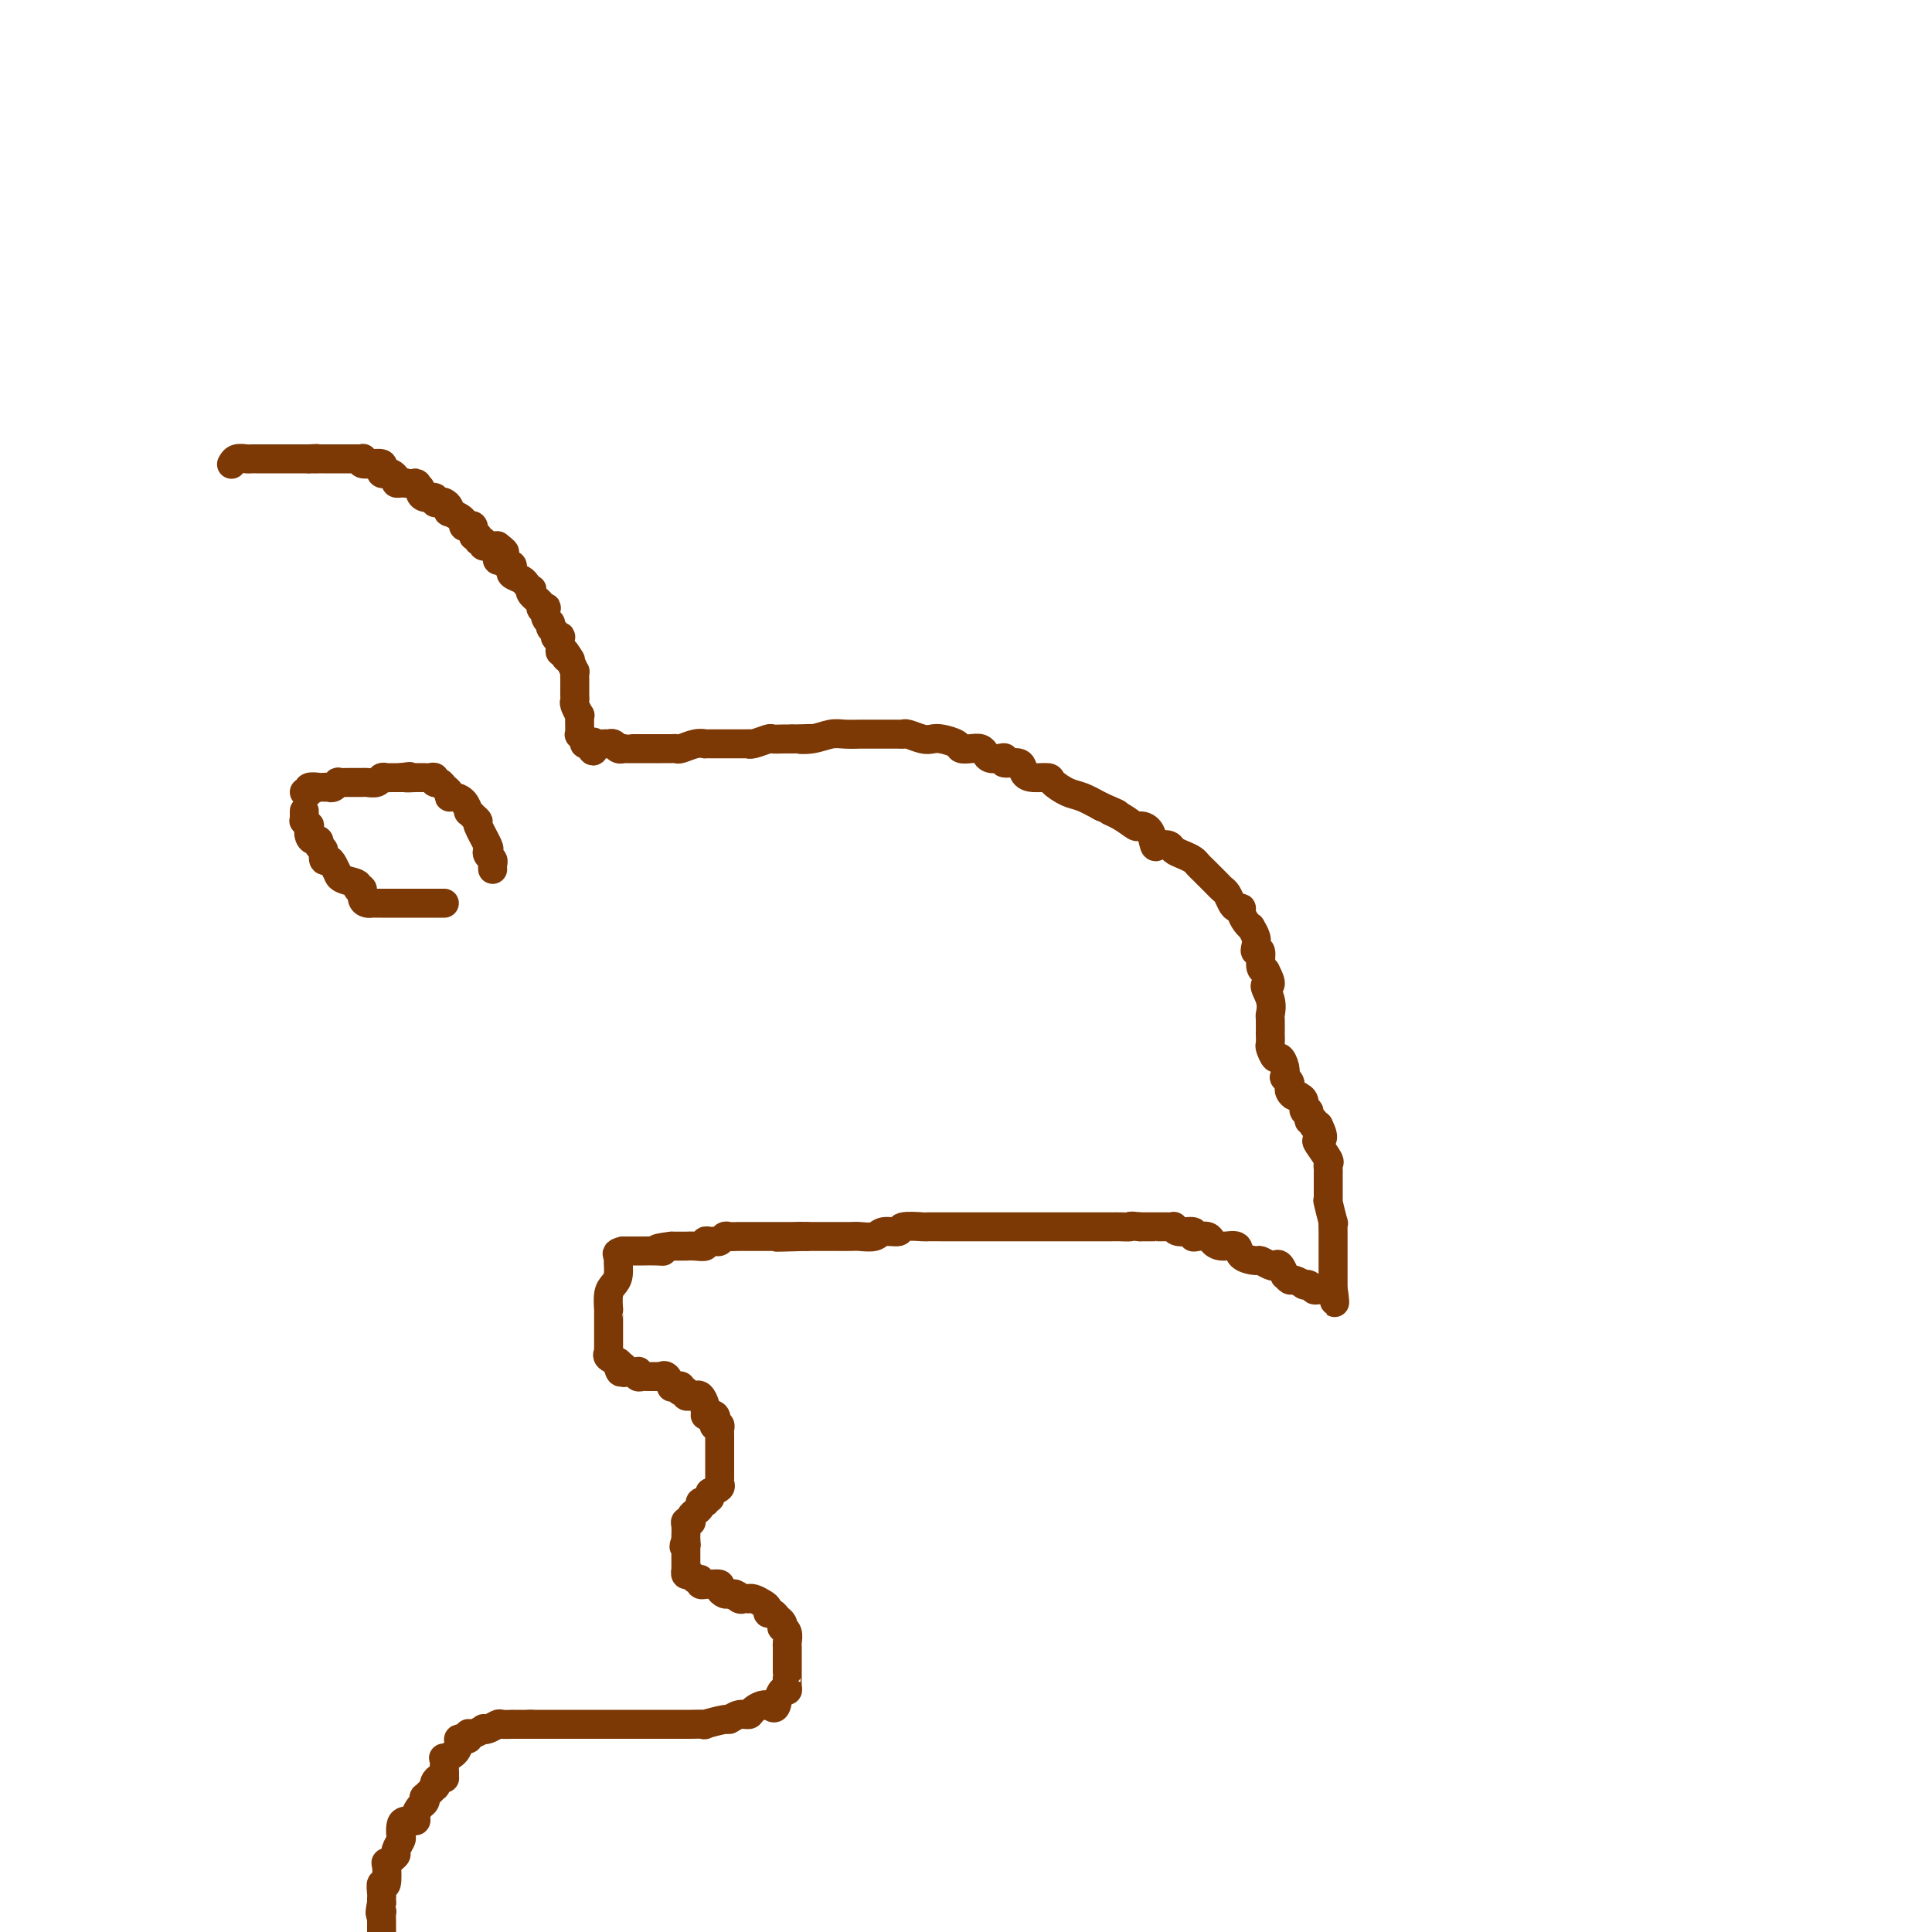 <svg viewBox='0 0 400 400' version='1.1' xmlns='http://www.w3.org/2000/svg' xmlns:xlink='http://www.w3.org/1999/xlink'><g fill='none' stroke='#7C3805' stroke-width='6' stroke-linecap='round' stroke-linejoin='round'><path d='M48,96c-0.059,0.113 -0.118,0.226 0,0c0.118,-0.226 0.414,-0.793 1,-1c0.586,-0.207 1.463,-0.056 2,0c0.537,0.056 0.734,0.015 1,0c0.266,-0.015 0.600,-0.004 1,0c0.400,0.004 0.866,0.001 1,0c0.134,-0.001 -0.062,-0.000 0,0c0.062,0.000 0.384,0.000 1,0c0.616,-0.000 1.527,-0.000 2,0c0.473,0.000 0.508,0.000 1,0c0.492,-0.000 1.442,-0.000 2,0c0.558,0.000 0.724,0.000 1,0c0.276,-0.000 0.662,-0.000 1,0c0.338,0.000 0.630,0.000 1,0c0.370,-0.000 0.820,-0.000 1,0c0.180,0.000 0.090,0.000 0,0'/><path d='M64,95c2.658,-0.155 1.304,-0.041 1,0c-0.304,0.041 0.443,0.011 1,0c0.557,-0.011 0.923,-0.003 1,0c0.077,0.003 -0.137,0.001 0,0c0.137,-0.001 0.624,-0.000 1,0c0.376,0.000 0.640,0.000 1,0c0.360,-0.000 0.818,-0.000 1,0c0.182,0.000 0.090,-0.000 0,0c-0.090,0.000 -0.178,0.000 0,0c0.178,-0.000 0.621,-0.000 1,0c0.379,0.000 0.694,0.000 1,0c0.306,-0.000 0.604,-0.001 1,0c0.396,0.001 0.888,0.004 1,0c0.112,-0.004 -0.158,-0.015 0,0c0.158,0.015 0.744,0.057 1,0c0.256,-0.057 0.181,-0.212 0,0c-0.181,0.212 -0.469,0.792 0,1c0.469,0.208 1.694,0.045 2,0c0.306,-0.045 -0.307,0.026 0,0c0.307,-0.026 1.535,-0.151 2,0c0.465,0.151 0.167,0.579 0,1c-0.167,0.421 -0.203,0.834 0,1c0.203,0.166 0.647,0.083 1,0c0.353,-0.083 0.617,-0.166 1,0c0.383,0.166 0.887,0.580 1,1c0.113,0.420 -0.163,0.844 0,1c0.163,0.156 0.765,0.042 1,0c0.235,-0.042 0.102,-0.011 0,0c-0.102,0.011 -0.172,0.003 0,0c0.172,-0.003 0.586,-0.002 1,0'/><path d='M84,100c3.484,0.724 2.195,0.035 2,0c-0.195,-0.035 0.703,0.583 1,1c0.297,0.417 -0.009,0.634 0,1c0.009,0.366 0.331,0.882 1,1c0.669,0.118 1.686,-0.162 2,0c0.314,0.162 -0.073,0.765 0,1c0.073,0.235 0.606,0.101 1,0c0.394,-0.101 0.648,-0.168 1,0c0.352,0.168 0.802,0.569 1,1c0.198,0.431 0.143,0.890 0,1c-0.143,0.110 -0.374,-0.128 0,0c0.374,0.128 1.354,0.623 2,1c0.646,0.377 0.956,0.638 1,1c0.044,0.362 -0.180,0.827 0,1c0.180,0.173 0.765,0.054 1,0c0.235,-0.054 0.120,-0.044 0,0c-0.120,0.044 -0.243,0.121 0,0c0.243,-0.121 0.854,-0.440 1,0c0.146,0.440 -0.172,1.638 0,2c0.172,0.362 0.834,-0.113 1,0c0.166,0.113 -0.166,0.815 0,1c0.166,0.185 0.828,-0.147 1,0c0.172,0.147 -0.147,0.771 0,1c0.147,0.229 0.760,0.061 1,0c0.240,-0.061 0.105,-0.016 0,0c-0.105,0.016 -0.182,0.004 0,0c0.182,-0.004 0.623,-0.001 1,0c0.377,0.001 0.688,0.001 1,0'/><path d='M103,113c2.935,2.193 0.772,1.175 0,1c-0.772,-0.175 -0.151,0.493 0,1c0.151,0.507 -0.166,0.853 0,1c0.166,0.147 0.816,0.095 1,0c0.184,-0.095 -0.096,-0.233 0,0c0.096,0.233 0.568,0.836 1,1c0.432,0.164 0.822,-0.111 1,0c0.178,0.111 0.142,0.608 0,1c-0.142,0.392 -0.391,0.679 0,1c0.391,0.321 1.423,0.677 2,1c0.577,0.323 0.698,0.615 1,1c0.302,0.385 0.784,0.863 1,1c0.216,0.137 0.167,-0.068 0,0c-0.167,0.068 -0.451,0.409 0,1c0.451,0.591 1.636,1.433 2,2c0.364,0.567 -0.095,0.859 0,1c0.095,0.141 0.742,0.132 1,0c0.258,-0.132 0.126,-0.386 0,0c-0.126,0.386 -0.245,1.414 0,2c0.245,0.586 0.854,0.732 1,1c0.146,0.268 -0.171,0.659 0,1c0.171,0.341 0.831,0.634 1,1c0.169,0.366 -0.152,0.806 0,1c0.152,0.194 0.775,0.143 1,0c0.225,-0.143 0.050,-0.379 0,0c-0.050,0.379 0.025,1.371 0,2c-0.025,0.629 -0.150,0.894 0,1c0.150,0.106 0.575,0.053 1,0'/><path d='M117,135c2.178,3.350 0.622,0.724 0,0c-0.622,-0.724 -0.310,0.453 0,1c0.310,0.547 0.619,0.465 1,1c0.381,0.535 0.834,1.687 1,2c0.166,0.313 0.045,-0.214 0,0c-0.045,0.214 -0.013,1.169 0,2c0.013,0.831 0.007,1.537 0,2c-0.007,0.463 -0.016,0.684 0,1c0.016,0.316 0.057,0.729 0,1c-0.057,0.271 -0.211,0.400 0,1c0.211,0.600 0.789,1.671 1,2c0.211,0.329 0.055,-0.084 0,0c-0.055,0.084 -0.011,0.666 0,1c0.011,0.334 -0.012,0.419 0,1c0.012,0.581 0.058,1.659 0,2c-0.058,0.341 -0.222,-0.053 0,0c0.222,0.053 0.829,0.553 1,1c0.171,0.447 -0.094,0.842 0,1c0.094,0.158 0.547,0.079 1,0'/><path d='M122,154c1.029,2.939 1.102,0.786 1,0c-0.102,-0.786 -0.378,-0.207 0,0c0.378,0.207 1.412,0.041 2,0c0.588,-0.041 0.732,0.041 1,0c0.268,-0.041 0.662,-0.207 1,0c0.338,0.207 0.620,0.788 1,1c0.380,0.212 0.858,0.057 1,0c0.142,-0.057 -0.051,-0.015 0,0c0.051,0.015 0.346,0.004 1,0c0.654,-0.004 1.667,-0.001 2,0c0.333,0.001 -0.014,0.000 0,0c0.014,-0.000 0.389,-0.000 1,0c0.611,0.000 1.460,-0.000 2,0c0.540,0.000 0.773,0.001 1,0c0.227,-0.001 0.448,-0.004 1,0c0.552,0.004 1.434,0.015 2,0c0.566,-0.015 0.815,-0.057 1,0c0.185,0.057 0.304,0.211 1,0c0.696,-0.211 1.969,-0.789 3,-1c1.031,-0.211 1.822,-0.057 2,0c0.178,0.057 -0.256,0.015 0,0c0.256,-0.015 1.203,-0.004 2,0c0.797,0.004 1.444,0.002 2,0c0.556,-0.002 1.021,-0.004 2,0c0.979,0.004 2.471,0.015 3,0c0.529,-0.015 0.095,-0.057 0,0c-0.095,0.057 0.149,0.211 1,0c0.851,-0.211 2.311,-0.789 3,-1c0.689,-0.211 0.609,-0.057 1,0c0.391,0.057 1.255,0.016 2,0c0.745,-0.016 1.373,-0.008 2,0'/><path d='M164,153c6.884,-0.171 3.096,-0.098 2,0c-1.096,0.098 0.502,0.223 2,0c1.498,-0.223 2.896,-0.792 4,-1c1.104,-0.208 1.915,-0.056 3,0c1.085,0.056 2.445,0.015 3,0c0.555,-0.015 0.306,-0.004 1,0c0.694,0.004 2.331,-0.000 3,0c0.669,0.000 0.371,0.004 1,0c0.629,-0.004 2.185,-0.015 3,0c0.815,0.015 0.888,0.056 1,0c0.112,-0.056 0.261,-0.208 1,0c0.739,0.208 2.067,0.778 3,1c0.933,0.222 1.471,0.098 2,0c0.529,-0.098 1.048,-0.171 2,0c0.952,0.171 2.335,0.584 3,1c0.665,0.416 0.611,0.833 1,1c0.389,0.167 1.221,0.084 2,0c0.779,-0.084 1.506,-0.167 2,0c0.494,0.167 0.757,0.585 1,1c0.243,0.415 0.468,0.827 1,1c0.532,0.173 1.371,0.105 2,0c0.629,-0.105 1.049,-0.249 1,0c-0.049,0.249 -0.566,0.889 0,1c0.566,0.111 2.216,-0.308 3,0c0.784,0.308 0.703,1.343 1,2c0.297,0.657 0.974,0.935 2,1c1.026,0.065 2.402,-0.082 3,0c0.598,0.082 0.418,0.393 1,1c0.582,0.607 1.926,1.510 3,2c1.074,0.490 1.878,0.569 3,1c1.122,0.431 2.561,1.216 4,2'/><path d='M228,167c5.483,2.364 2.691,1.275 2,1c-0.691,-0.275 0.718,0.263 2,1c1.282,0.737 2.436,1.672 3,2c0.564,0.328 0.536,0.049 1,0c0.464,-0.049 1.419,0.134 2,1c0.581,0.866 0.788,2.417 1,3c0.212,0.583 0.428,0.198 1,0c0.572,-0.198 1.501,-0.208 2,0c0.499,0.208 0.567,0.633 1,1c0.433,0.367 1.229,0.676 2,1c0.771,0.324 1.516,0.664 2,1c0.484,0.336 0.707,0.667 1,1c0.293,0.333 0.656,0.667 1,1c0.344,0.333 0.670,0.666 1,1c0.330,0.334 0.666,0.670 1,1c0.334,0.330 0.667,0.653 1,1c0.333,0.347 0.668,0.719 1,1c0.332,0.281 0.663,0.470 1,1c0.337,0.530 0.682,1.402 1,2c0.318,0.598 0.611,0.921 1,1c0.389,0.079 0.874,-0.085 1,0c0.126,0.085 -0.106,0.421 0,1c0.106,0.579 0.551,1.401 1,2c0.449,0.599 0.904,0.974 1,1c0.096,0.026 -0.166,-0.297 0,0c0.166,0.297 0.762,1.214 1,2c0.238,0.786 0.119,1.440 0,2c-0.119,0.560 -0.238,1.026 0,1c0.238,-0.026 0.833,-0.546 1,0c0.167,0.546 -0.095,2.156 0,3c0.095,0.844 0.548,0.922 1,1'/><path d='M262,201c2.105,3.949 0.368,2.821 0,3c-0.368,0.179 0.633,1.664 1,3c0.367,1.336 0.098,2.523 0,3c-0.098,0.477 -0.027,0.245 0,1c0.027,0.755 0.010,2.497 0,3c-0.010,0.503 -0.014,-0.235 0,0c0.014,0.235 0.046,1.441 0,2c-0.046,0.559 -0.170,0.469 0,1c0.170,0.531 0.633,1.683 1,2c0.367,0.317 0.638,-0.199 1,0c0.362,0.199 0.815,1.114 1,2c0.185,0.886 0.101,1.743 0,2c-0.101,0.257 -0.221,-0.085 0,0c0.221,0.085 0.781,0.597 1,1c0.219,0.403 0.096,0.696 0,1c-0.096,0.304 -0.165,0.619 0,1c0.165,0.381 0.565,0.828 1,1c0.435,0.172 0.905,0.068 1,0c0.095,-0.068 -0.186,-0.102 0,0c0.186,0.102 0.838,0.338 1,1c0.162,0.662 -0.167,1.750 0,2c0.167,0.250 0.829,-0.339 1,0c0.171,0.339 -0.147,1.608 0,2c0.147,0.392 0.761,-0.091 1,0c0.239,0.091 0.103,0.755 0,1c-0.103,0.245 -0.172,0.070 0,0c0.172,-0.070 0.586,-0.035 1,0'/><path d='M273,233c1.580,3.139 0.528,2.988 0,3c-0.528,0.012 -0.534,0.187 0,1c0.534,0.813 1.607,2.263 2,3c0.393,0.737 0.105,0.761 0,1c-0.105,0.239 -0.028,0.694 0,1c0.028,0.306 0.008,0.463 0,1c-0.008,0.537 -0.002,1.454 0,2c0.002,0.546 0.001,0.722 0,1c-0.001,0.278 -0.001,0.659 0,1c0.001,0.341 0.004,0.643 0,1c-0.004,0.357 -0.015,0.770 0,1c0.015,0.230 0.057,0.278 0,0c-0.057,-0.278 -0.211,-0.880 0,0c0.211,0.880 0.789,3.243 1,4c0.211,0.757 0.057,-0.093 0,0c-0.057,0.093 -0.015,1.129 0,2c0.015,0.871 0.004,1.576 0,2c-0.004,0.424 -0.001,0.565 0,1c0.001,0.435 0.000,1.163 0,2c-0.000,0.837 -0.000,1.783 0,2c0.000,0.217 0.000,-0.297 0,0c-0.000,0.297 -0.000,1.403 0,2c0.000,0.597 0.000,0.686 0,1c-0.000,0.314 -0.000,0.854 0,1c0.000,0.146 0.000,-0.101 0,0c-0.000,0.101 -0.000,0.551 0,1'/><path d='M276,267c0.533,5.260 0.367,1.409 0,0c-0.367,-1.409 -0.933,-0.378 -1,0c-0.067,0.378 0.367,0.102 0,0c-0.367,-0.102 -1.533,-0.029 -2,0c-0.467,0.029 -0.233,0.015 0,0'/><path d='M273,267c-0.646,0.061 -0.762,0.212 -1,0c-0.238,-0.212 -0.598,-0.788 -1,-1c-0.402,-0.212 -0.847,-0.061 -1,0c-0.153,0.061 -0.016,0.032 0,0c0.016,-0.032 -0.091,-0.065 0,0c0.091,0.065 0.379,0.230 0,0c-0.379,-0.230 -1.425,-0.854 -2,-1c-0.575,-0.146 -0.679,0.185 -1,0c-0.321,-0.185 -0.858,-0.886 -1,-1c-0.142,-0.114 0.112,0.358 0,0c-0.112,-0.358 -0.591,-1.545 -1,-2c-0.409,-0.455 -0.747,-0.176 -1,0c-0.253,0.176 -0.419,0.250 -1,0c-0.581,-0.250 -1.577,-0.823 -2,-1c-0.423,-0.177 -0.274,0.041 -1,0c-0.726,-0.041 -2.326,-0.340 -3,-1c-0.674,-0.660 -0.422,-1.680 -1,-2c-0.578,-0.320 -1.988,0.059 -3,0c-1.012,-0.059 -1.627,-0.556 -2,-1c-0.373,-0.444 -0.502,-0.836 -1,-1c-0.498,-0.164 -1.363,-0.100 -2,0c-0.637,0.100 -1.046,0.237 -1,0c0.046,-0.237 0.546,-0.848 0,-1c-0.546,-0.152 -2.139,0.155 -3,0c-0.861,-0.155 -0.992,-0.774 -1,-1c-0.008,-0.226 0.105,-0.061 0,0c-0.105,0.061 -0.429,0.016 -1,0c-0.571,-0.016 -1.390,-0.004 -2,0c-0.610,0.004 -1.010,0.001 -1,0c0.010,-0.001 0.432,-0.000 0,0c-0.432,0.000 -1.716,0.000 -3,0'/><path d='M236,254c-2.519,-0.309 -1.816,-0.083 -2,0c-0.184,0.083 -1.256,0.022 -2,0c-0.744,-0.022 -1.160,-0.006 -2,0c-0.840,0.006 -2.103,0.002 -3,0c-0.897,-0.002 -1.428,-0.000 -2,0c-0.572,0.000 -1.185,0.000 -2,0c-0.815,-0.000 -1.831,-0.000 -2,0c-0.169,0.000 0.508,0.000 0,0c-0.508,-0.000 -2.201,-0.000 -3,0c-0.799,0.000 -0.704,0.000 -1,0c-0.296,-0.000 -0.981,-0.000 -2,0c-1.019,0.000 -2.370,0.000 -3,0c-0.630,-0.000 -0.538,-0.000 -1,0c-0.462,0.000 -1.477,0.000 -3,0c-1.523,-0.000 -3.554,-0.000 -5,0c-1.446,0.000 -2.306,0.000 -3,0c-0.694,-0.000 -1.220,-0.001 -2,0c-0.780,0.001 -1.814,0.004 -3,0c-1.186,-0.004 -2.524,-0.016 -3,0c-0.476,0.016 -0.090,0.061 -1,0c-0.910,-0.061 -3.115,-0.226 -4,0c-0.885,0.226 -0.448,0.845 -1,1c-0.552,0.155 -2.091,-0.155 -3,0c-0.909,0.155 -1.188,0.774 -2,1c-0.812,0.226 -2.158,0.061 -3,0c-0.842,-0.061 -1.181,-0.016 -2,0c-0.819,0.016 -2.117,0.004 -3,0c-0.883,-0.004 -1.350,-0.001 -2,0c-0.650,0.001 -1.483,0.000 -2,0c-0.517,-0.000 -0.719,-0.000 -1,0c-0.281,0.000 -0.640,0.000 -1,0'/><path d='M167,256c-11.079,0.309 -4.277,0.083 -2,0c2.277,-0.083 0.028,-0.022 -1,0c-1.028,0.022 -0.835,0.006 -1,0c-0.165,-0.006 -0.688,-0.002 -1,0c-0.312,0.002 -0.412,0.000 -1,0c-0.588,-0.000 -1.663,-0.000 -2,0c-0.337,0.000 0.063,0.000 0,0c-0.063,-0.000 -0.590,0.000 -1,0c-0.410,-0.000 -0.704,-0.000 -1,0c-0.296,0.000 -0.594,0.000 -1,0c-0.406,-0.000 -0.921,-0.001 -1,0c-0.079,0.001 0.277,0.004 0,0c-0.277,-0.004 -1.188,-0.015 -2,0c-0.812,0.015 -1.527,0.057 -2,0c-0.473,-0.057 -0.705,-0.212 -1,0c-0.295,0.212 -0.652,0.793 -1,1c-0.348,0.207 -0.687,0.041 -1,0c-0.313,-0.041 -0.599,0.041 -1,0c-0.401,-0.041 -0.915,-0.207 -1,0c-0.085,0.207 0.261,0.788 0,1c-0.261,0.212 -1.127,0.057 -2,0c-0.873,-0.057 -1.753,-0.015 -2,0c-0.247,0.015 0.140,0.004 0,0c-0.140,-0.004 -0.808,-0.001 -1,0c-0.192,0.001 0.093,0.000 0,0c-0.093,-0.000 -0.563,-0.000 -1,0c-0.437,0.000 -0.839,0.000 -1,0c-0.161,-0.000 -0.080,-0.000 0,0'/><path d='M139,258c-4.769,0.536 -2.693,0.876 -2,1c0.693,0.124 0.001,0.033 -1,0c-1.001,-0.033 -2.310,-0.009 -3,0c-0.690,0.009 -0.759,0.002 -1,0c-0.241,-0.002 -0.653,-0.001 -1,0c-0.347,0.001 -0.629,0.000 -1,0c-0.371,-0.000 -0.831,-0.000 -1,0c-0.169,0.000 -0.048,0.000 0,0c0.048,-0.000 0.024,-0.000 0,0'/><path d='M129,259c-1.770,0.362 -1.196,0.767 -1,1c0.196,0.233 0.014,0.295 0,1c-0.014,0.705 0.140,2.055 0,3c-0.140,0.945 -0.573,1.486 -1,2c-0.427,0.514 -0.846,1.001 -1,2c-0.154,0.999 -0.041,2.509 0,3c0.041,0.491 0.011,-0.036 0,0c-0.011,0.036 -0.003,0.636 0,1c0.003,0.364 0.001,0.493 0,1c-0.001,0.507 -0.000,1.392 0,2c0.000,0.608 0.000,0.937 0,1c-0.000,0.063 0.000,-0.142 0,0c-0.000,0.142 -0.000,0.630 0,1c0.000,0.370 0.001,0.620 0,1c-0.001,0.380 -0.002,0.889 0,1c0.002,0.111 0.008,-0.178 0,0c-0.008,0.178 -0.030,0.821 0,1c0.030,0.179 0.111,-0.107 0,0c-0.111,0.107 -0.415,0.606 0,1c0.415,0.394 1.547,0.684 2,1c0.453,0.316 0.226,0.658 0,1'/><path d='M128,283c0.544,2.260 0.902,0.408 1,0c0.098,-0.408 -0.066,0.626 0,1c0.066,0.374 0.360,0.086 1,0c0.640,-0.086 1.624,0.030 2,0c0.376,-0.030 0.142,-0.204 0,0c-0.142,0.204 -0.193,0.787 0,1c0.193,0.213 0.630,0.057 1,0c0.370,-0.057 0.673,-0.015 1,0c0.327,0.015 0.679,0.002 1,0c0.321,-0.002 0.612,0.007 1,0c0.388,-0.007 0.874,-0.030 1,0c0.126,0.030 -0.107,0.113 0,0c0.107,-0.113 0.554,-0.424 1,0c0.446,0.424 0.890,1.581 1,2c0.110,0.419 -0.115,0.098 0,0c0.115,-0.098 0.571,0.025 1,0c0.429,-0.025 0.832,-0.199 1,0c0.168,0.199 0.102,0.771 0,1c-0.102,0.229 -0.239,0.114 0,0c0.239,-0.114 0.852,-0.227 1,0c0.148,0.227 -0.171,0.793 0,1c0.171,0.207 0.833,0.054 1,0c0.167,-0.054 -0.162,-0.008 0,0c0.162,0.008 0.814,-0.022 1,0c0.186,0.022 -0.094,0.097 0,0c0.094,-0.097 0.561,-0.366 1,0c0.439,0.366 0.849,1.368 1,2c0.151,0.632 0.043,0.895 0,1c-0.043,0.105 -0.022,0.053 0,0'/><path d='M146,292c1.117,1.342 -0.089,1.196 0,1c0.089,-0.196 1.474,-0.442 2,0c0.526,0.442 0.194,1.573 0,2c-0.194,0.427 -0.248,0.152 0,0c0.248,-0.152 0.799,-0.180 1,0c0.201,0.180 0.054,0.568 0,1c-0.054,0.432 -0.014,0.907 0,1c0.014,0.093 0.004,-0.197 0,0c-0.004,0.197 -0.001,0.879 0,1c0.001,0.121 0.000,-0.321 0,0c-0.000,0.321 -0.000,1.406 0,2c0.000,0.594 0.000,0.698 0,1c-0.000,0.302 -0.000,0.802 0,1c0.000,0.198 0.000,0.094 0,0c-0.000,-0.094 -0.000,-0.179 0,0c0.000,0.179 0.000,0.622 0,1c-0.000,0.378 -0.000,0.693 0,1c0.000,0.307 0.002,0.607 0,1c-0.002,0.393 -0.006,0.879 0,1c0.006,0.121 0.022,-0.122 0,0c-0.022,0.122 -0.083,0.610 0,1c0.083,0.390 0.309,0.683 0,1c-0.309,0.317 -1.155,0.659 -2,1'/><path d='M147,309c-0.248,1.868 0.131,1.037 0,1c-0.131,-0.037 -0.771,0.721 -1,1c-0.229,0.279 -0.047,0.078 0,0c0.047,-0.078 -0.043,-0.032 0,0c0.043,0.032 0.218,0.050 0,0c-0.218,-0.050 -0.829,-0.167 -1,0c-0.171,0.167 0.099,0.619 0,1c-0.099,0.381 -0.566,0.690 -1,1c-0.434,0.310 -0.834,0.621 -1,1c-0.166,0.379 -0.097,0.827 0,1c0.097,0.173 0.222,0.070 0,0c-0.222,-0.070 -0.792,-0.107 -1,0c-0.208,0.107 -0.056,0.359 0,1c0.056,0.641 0.015,1.673 0,2c-0.015,0.327 -0.004,-0.049 0,0c0.004,0.049 0.002,0.525 0,1'/><path d='M142,319c-0.774,1.791 -0.207,1.267 0,1c0.207,-0.267 0.056,-0.279 0,0c-0.056,0.279 -0.015,0.849 0,1c0.015,0.151 0.004,-0.118 0,0c-0.004,0.118 -0.001,0.624 0,1c0.001,0.376 0.001,0.621 0,1c-0.001,0.379 -0.001,0.890 0,1c0.001,0.110 0.003,-0.182 0,0c-0.003,0.182 -0.012,0.837 0,1c0.012,0.163 0.046,-0.168 0,0c-0.046,0.168 -0.171,0.833 0,1c0.171,0.167 0.638,-0.166 1,0c0.362,0.166 0.618,0.829 1,1c0.382,0.171 0.889,-0.150 1,0c0.111,0.150 -0.173,0.772 0,1c0.173,0.228 0.802,0.064 1,0c0.198,-0.064 -0.035,-0.027 0,0c0.035,0.027 0.338,0.046 1,0c0.662,-0.046 1.683,-0.156 2,0c0.317,0.156 -0.070,0.578 0,1c0.070,0.422 0.596,0.844 1,1c0.404,0.156 0.687,0.044 1,0c0.313,-0.044 0.657,-0.022 1,0'/><path d='M152,330c1.498,0.713 0.243,-0.005 0,0c-0.243,0.005 0.525,0.733 1,1c0.475,0.267 0.655,0.075 1,0c0.345,-0.075 0.853,-0.031 1,0c0.147,0.031 -0.066,0.051 0,0c0.066,-0.051 0.413,-0.172 1,0c0.587,0.172 1.414,0.638 2,1c0.586,0.362 0.931,0.622 1,1c0.069,0.378 -0.139,0.876 0,1c0.139,0.124 0.625,-0.125 1,0c0.375,0.125 0.640,0.624 1,1c0.360,0.376 0.814,0.629 1,1c0.186,0.371 0.102,0.858 0,1c-0.102,0.142 -0.224,-0.063 0,0c0.224,0.063 0.792,0.393 1,1c0.208,0.607 0.056,1.491 0,2c-0.056,0.509 -0.015,0.642 0,1c0.015,0.358 0.004,0.941 0,1c-0.004,0.059 -0.001,-0.405 0,0c0.001,0.405 0.000,1.680 0,2c-0.000,0.320 -0.000,-0.314 0,0c0.000,0.314 0.001,1.577 0,2c-0.001,0.423 -0.003,0.007 0,0c0.003,-0.007 0.012,0.396 0,1c-0.012,0.604 -0.044,1.409 0,2c0.044,0.591 0.166,0.967 0,1c-0.166,0.033 -0.619,-0.276 -1,0c-0.381,0.276 -0.691,1.138 -1,2'/><path d='M161,352c-0.436,2.659 -1.024,1.305 -2,1c-0.976,-0.305 -2.338,0.439 -3,1c-0.662,0.561 -0.624,0.939 -1,1c-0.376,0.061 -1.166,-0.194 -2,0c-0.834,0.194 -1.711,0.837 -2,1c-0.289,0.163 0.012,-0.152 -1,0c-1.012,0.152 -3.335,0.773 -4,1c-0.665,0.227 0.328,0.061 0,0c-0.328,-0.061 -1.979,-0.016 -3,0c-1.021,0.016 -1.414,0.004 -2,0c-0.586,-0.004 -1.364,-0.001 -2,0c-0.636,0.001 -1.129,0.000 -2,0c-0.871,-0.000 -2.121,-0.000 -3,0c-0.879,0.000 -1.386,0.000 -2,0c-0.614,-0.000 -1.335,-0.000 -2,0c-0.665,0.000 -1.274,0.000 -2,0c-0.726,-0.000 -1.570,-0.000 -2,0c-0.430,0.000 -0.447,0.000 -1,0c-0.553,-0.000 -1.640,-0.000 -2,0c-0.360,0.000 0.009,0.000 0,0c-0.009,-0.000 -0.396,-0.000 -1,0c-0.604,0.000 -1.424,0.000 -2,0c-0.576,-0.000 -0.909,-0.000 -1,0c-0.091,0.000 0.059,0.000 0,0c-0.059,-0.000 -0.328,-0.000 -1,0c-0.672,0.000 -1.746,0.000 -2,0c-0.254,-0.000 0.313,-0.000 0,0c-0.313,0.000 -1.507,0.000 -2,0c-0.493,-0.000 -0.287,-0.000 -1,0c-0.713,0.000 -2.347,0.000 -3,0c-0.653,0.000 -0.327,0.000 0,0'/><path d='M110,357c-5.747,0.000 -2.115,0.000 -1,0c1.115,-0.000 -0.288,-0.000 -1,0c-0.712,0.000 -0.734,0.000 -1,0c-0.266,-0.000 -0.777,-0.001 -1,0c-0.223,0.001 -0.157,0.004 0,0c0.157,-0.004 0.406,-0.015 0,0c-0.406,0.015 -1.466,0.056 -2,0c-0.534,-0.056 -0.542,-0.207 -1,0c-0.458,0.207 -1.366,0.773 -2,1c-0.634,0.227 -0.993,0.114 -1,0c-0.007,-0.114 0.338,-0.228 0,0c-0.338,0.228 -1.357,0.797 -2,1c-0.643,0.203 -0.908,0.040 -1,0c-0.092,-0.040 -0.009,0.042 0,0c0.009,-0.042 -0.054,-0.208 0,0c0.054,0.208 0.225,0.790 0,1c-0.225,0.210 -0.847,0.049 -1,0c-0.153,-0.049 0.162,0.015 0,0c-0.162,-0.015 -0.800,-0.110 -1,0c-0.200,0.110 0.037,0.425 0,1c-0.037,0.575 -0.350,1.411 -1,2c-0.650,0.589 -1.638,0.931 -2,1c-0.362,0.069 -0.097,-0.136 0,0c0.097,0.136 0.026,0.614 0,1c-0.026,0.386 -0.007,0.682 0,1c0.007,0.318 0.004,0.659 0,1'/><path d='M92,367c-0.461,1.023 -0.113,0.081 0,0c0.113,-0.081 -0.009,0.701 0,1c0.009,0.299 0.148,0.117 0,0c-0.148,-0.117 -0.583,-0.167 -1,0c-0.417,0.167 -0.816,0.552 -1,1c-0.184,0.448 -0.154,0.961 0,1c0.154,0.039 0.431,-0.394 0,0c-0.431,0.394 -1.570,1.615 -2,2c-0.430,0.385 -0.152,-0.065 0,0c0.152,0.065 0.178,0.644 0,1c-0.178,0.356 -0.559,0.490 -1,1c-0.441,0.510 -0.942,1.398 -1,2c-0.058,0.602 0.325,0.920 0,1c-0.325,0.080 -1.359,-0.077 -2,0c-0.641,0.077 -0.889,0.388 -1,1c-0.111,0.612 -0.085,1.525 0,2c0.085,0.475 0.229,0.510 0,1c-0.229,0.490 -0.832,1.433 -1,2c-0.168,0.567 0.100,0.756 0,1c-0.100,0.244 -0.566,0.543 -1,1c-0.434,0.457 -0.834,1.071 -1,1c-0.166,-0.071 -0.097,-0.829 0,0c0.097,0.829 0.222,3.245 0,4c-0.222,0.755 -0.792,-0.151 -1,0c-0.208,0.151 -0.056,1.360 0,2c0.056,0.640 0.015,0.711 0,1c-0.015,0.289 -0.004,0.797 0,1c0.004,0.203 0.002,0.102 0,0'/><path d='M79,394c-0.619,2.956 -0.166,2.347 0,2c0.166,-0.347 0.044,-0.430 0,0c-0.044,0.430 -0.012,1.373 0,2c0.012,0.627 0.003,0.938 0,1c-0.003,0.062 -0.001,-0.125 0,0c0.001,0.125 0.000,0.563 0,1'/><path d='M63,164c0.485,0.113 0.970,0.227 1,0c0.030,-0.227 -0.395,-0.793 0,-1c0.395,-0.207 1.611,-0.054 2,0c0.389,0.054 -0.049,0.011 0,0c0.049,-0.011 0.586,0.011 1,0c0.414,-0.011 0.704,-0.056 1,0c0.296,0.056 0.598,0.211 1,0c0.402,-0.211 0.905,-0.789 1,-1c0.095,-0.211 -0.216,-0.056 0,0c0.216,0.056 0.961,0.011 2,0c1.039,-0.011 2.373,0.011 3,0c0.627,-0.011 0.548,-0.056 1,0c0.452,0.056 1.435,0.211 2,0c0.565,-0.211 0.712,-0.789 1,-1c0.288,-0.211 0.716,-0.057 1,0c0.284,0.057 0.423,0.015 1,0c0.577,-0.015 1.594,-0.004 2,0c0.406,0.004 0.203,0.002 0,0'/><path d='M83,161c3.216,-0.464 1.257,-0.124 1,0c-0.257,0.124 1.188,0.034 2,0c0.812,-0.034 0.992,-0.010 1,0c0.008,0.010 -0.156,0.007 0,0c0.156,-0.007 0.633,-0.017 1,0c0.367,0.017 0.623,0.060 1,0c0.377,-0.060 0.876,-0.224 1,0c0.124,0.224 -0.125,0.834 0,1c0.125,0.166 0.624,-0.114 1,0c0.376,0.114 0.629,0.621 1,1c0.371,0.379 0.860,0.631 1,1c0.140,0.369 -0.068,0.855 0,1c0.068,0.145 0.413,-0.049 1,0c0.587,0.049 1.415,0.343 2,1c0.585,0.657 0.925,1.679 1,2c0.075,0.321 -0.116,-0.057 0,0c0.116,0.057 0.539,0.550 1,1c0.461,0.450 0.960,0.855 1,1c0.040,0.145 -0.378,0.028 0,1c0.378,0.972 1.551,3.034 2,4c0.449,0.966 0.173,0.837 0,1c-0.173,0.163 -0.242,0.618 0,1c0.242,0.382 0.797,0.690 1,1c0.203,0.310 0.055,0.622 0,1c-0.055,0.378 -0.016,0.822 0,1c0.016,0.178 0.008,0.089 0,0'/><path d='M63,168c0.002,-0.080 0.004,-0.161 0,0c-0.004,0.161 -0.015,0.563 0,1c0.015,0.437 0.056,0.908 0,1c-0.056,0.092 -0.208,-0.196 0,0c0.208,0.196 0.778,0.875 1,1c0.222,0.125 0.098,-0.302 0,0c-0.098,0.302 -0.170,1.335 0,2c0.170,0.665 0.581,0.963 1,1c0.419,0.037 0.844,-0.186 1,0c0.156,0.186 0.042,0.781 0,1c-0.042,0.219 -0.012,0.063 0,0c0.012,-0.063 0.006,-0.031 0,0'/><path d='M66,175c0.704,1.186 0.963,0.651 1,1c0.037,0.349 -0.148,1.581 0,2c0.148,0.419 0.629,0.024 1,0c0.371,-0.024 0.633,0.322 1,1c0.367,0.678 0.840,1.689 1,2c0.160,0.311 0.008,-0.076 0,0c-0.008,0.076 0.126,0.615 1,1c0.874,0.385 2.486,0.615 3,1c0.514,0.385 -0.069,0.926 0,1c0.069,0.074 0.792,-0.320 1,0c0.208,0.320 -0.098,1.354 0,2c0.098,0.646 0.600,0.905 1,1c0.400,0.095 0.699,0.025 1,0c0.301,-0.025 0.606,-0.007 1,0c0.394,0.007 0.879,0.002 1,0c0.121,-0.002 -0.121,-0.000 0,0c0.121,0.000 0.605,0.000 1,0c0.395,-0.000 0.701,-0.000 1,0c0.299,0.000 0.591,0.000 1,0c0.409,-0.000 0.936,-0.000 1,0c0.064,0.000 -0.335,0.000 0,0c0.335,-0.000 1.403,-0.000 2,0c0.597,0.000 0.723,0.000 1,0c0.277,-0.000 0.704,-0.000 1,0c0.296,0.000 0.461,0.000 1,0c0.539,-0.000 1.453,-0.000 2,0c0.547,0.000 0.728,0.000 1,0c0.272,-0.000 0.636,-0.000 1,0'/></g>
</svg>